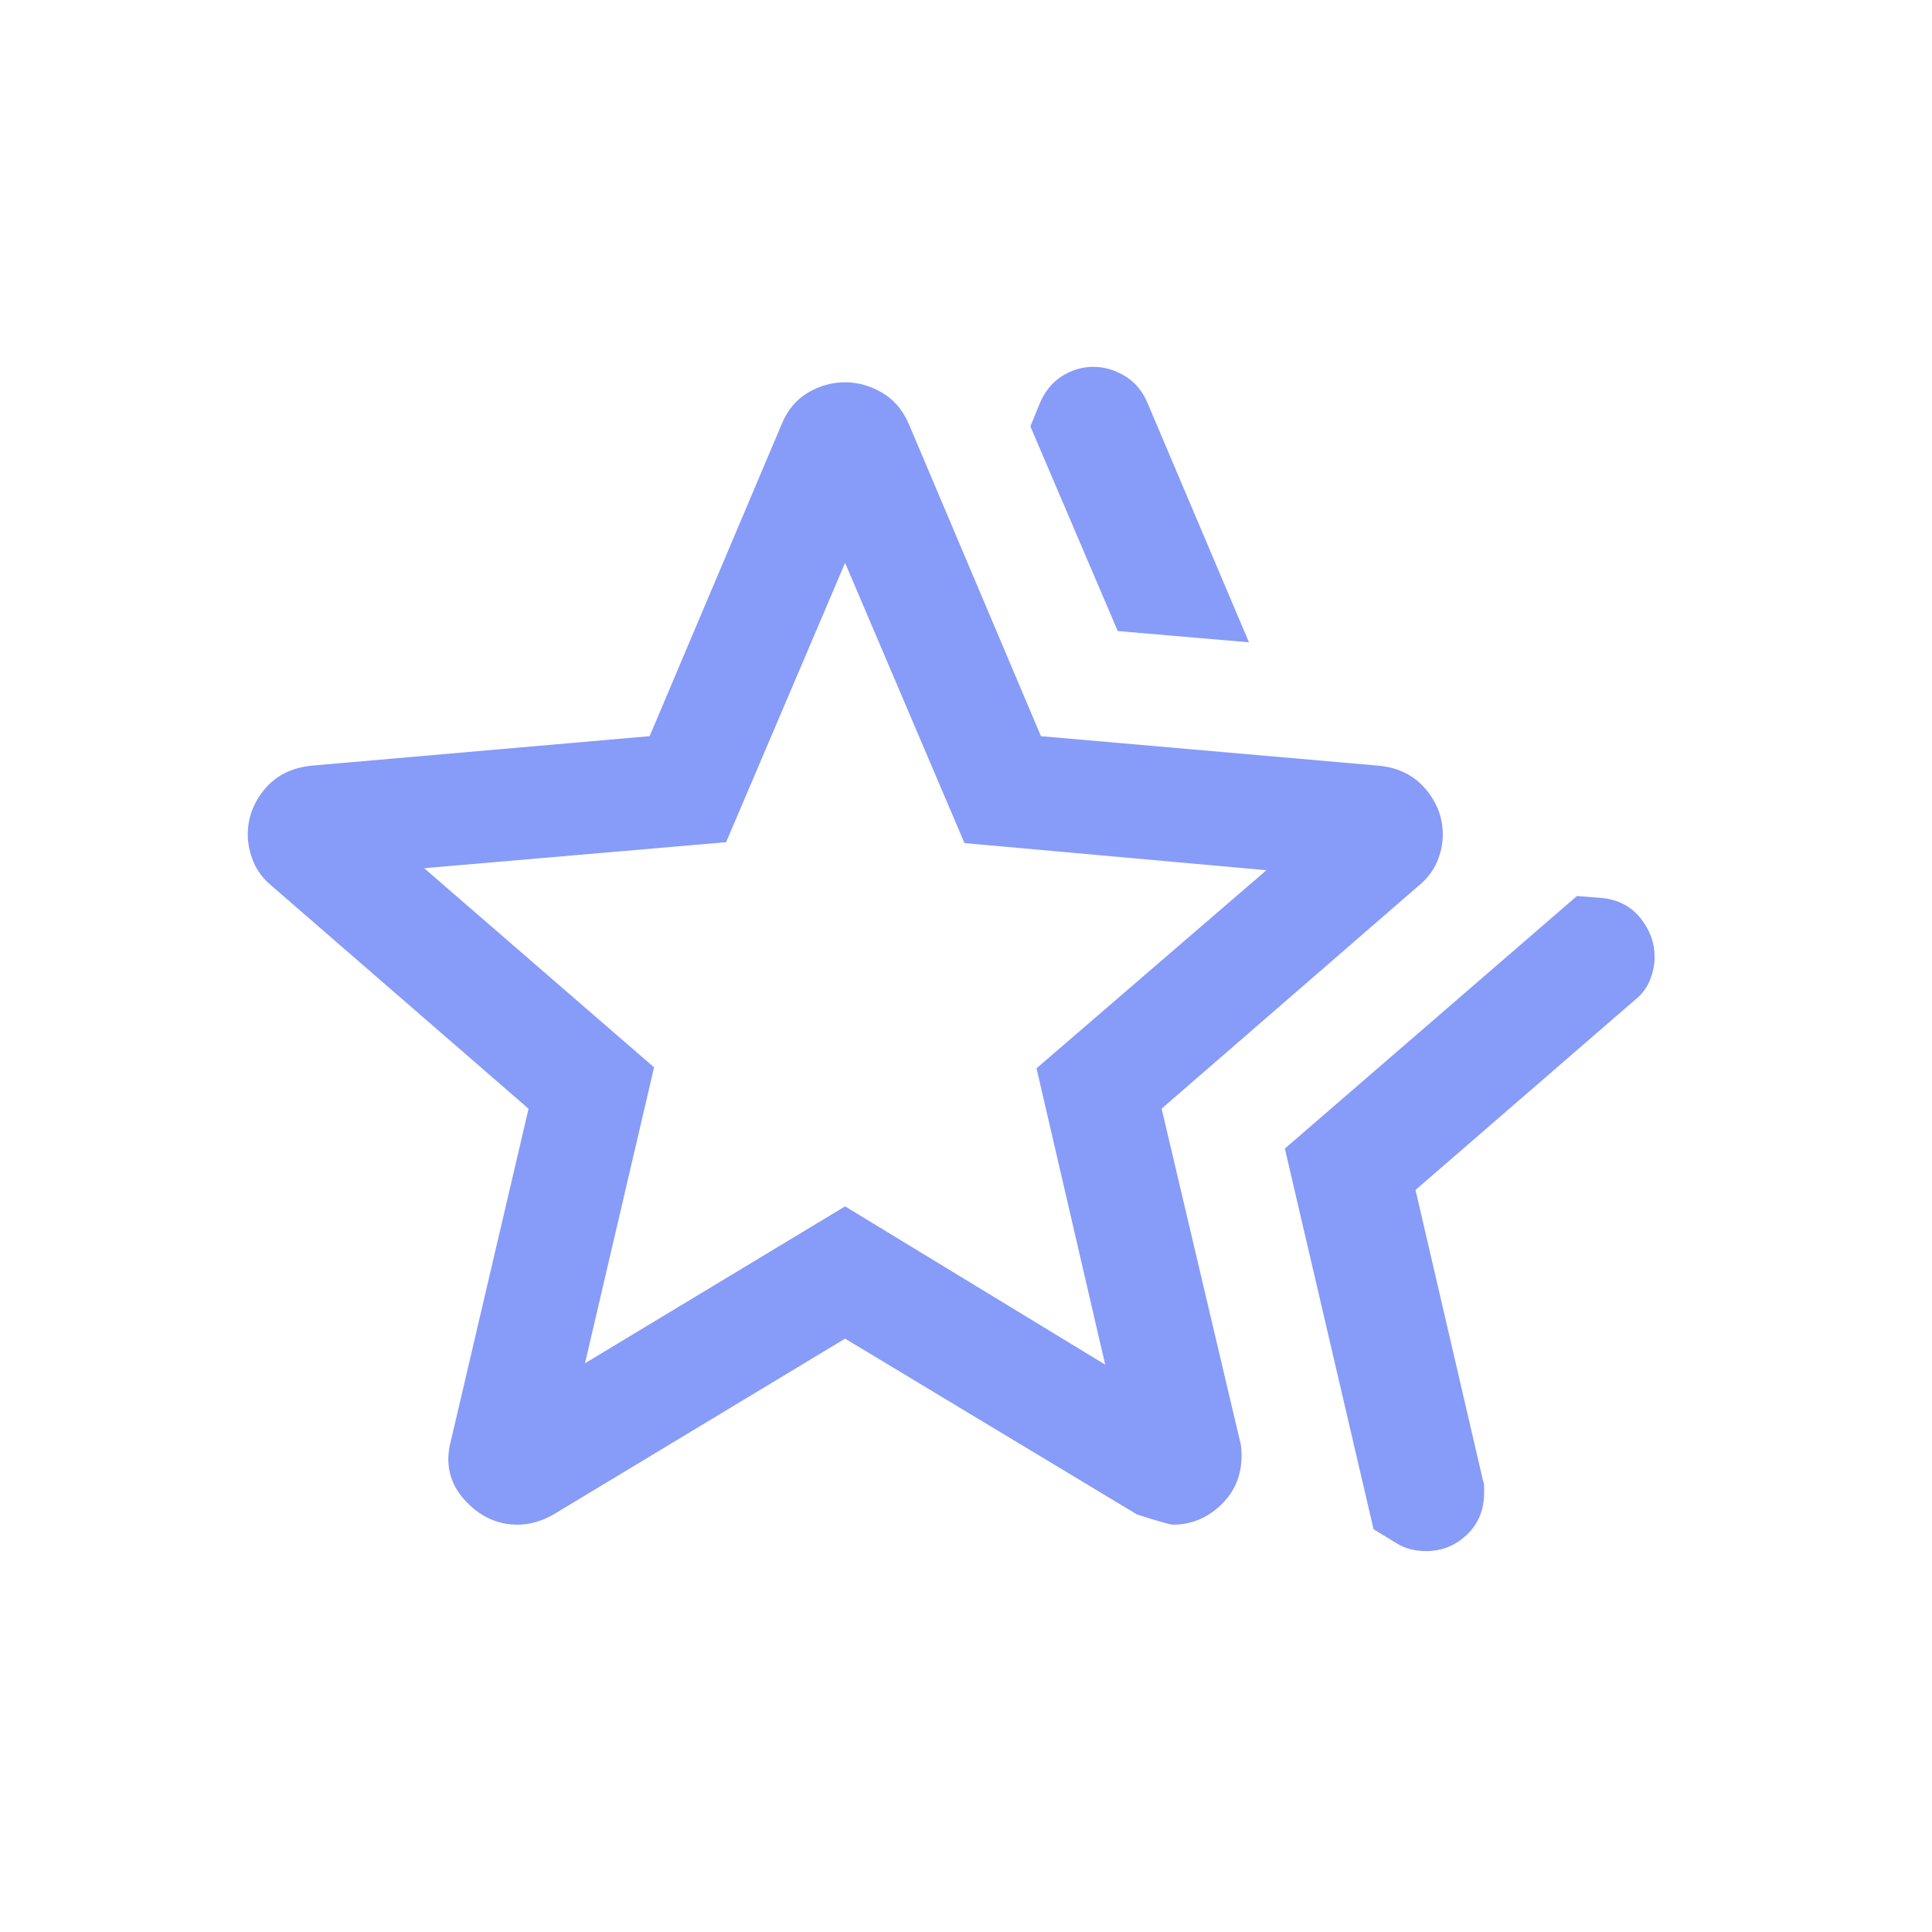 <?xml version="1.0" encoding="UTF-8"?> <svg xmlns="http://www.w3.org/2000/svg" width="24" height="24" viewBox="0 0 24 24" fill="none"><path d="M15.961 14.268L19.589 11.131L19.888 11.154C20.093 11.172 20.255 11.254 20.375 11.401C20.494 11.548 20.554 11.71 20.554 11.887C20.554 11.985 20.534 12.082 20.495 12.178C20.456 12.275 20.392 12.358 20.301 12.429L17.584 14.782L18.42 18.383C18.43 18.409 18.436 18.436 18.436 18.466V18.545C18.436 18.755 18.365 18.928 18.223 19.064C18.081 19.2 17.912 19.268 17.716 19.268C17.65 19.268 17.585 19.261 17.523 19.245C17.46 19.23 17.398 19.203 17.337 19.164L17.063 18.997L15.961 14.268ZM13.885 7.839L12.8 5.297L12.918 5.007C12.982 4.858 13.075 4.746 13.196 4.67C13.318 4.595 13.446 4.557 13.58 4.557C13.714 4.557 13.844 4.594 13.969 4.668C14.095 4.742 14.19 4.854 14.254 5.004L15.515 7.979L13.885 7.839ZM7.267 16.935L10.498 14.986L13.729 16.952L12.876 13.271L15.732 10.81L11.981 10.473L10.498 6.992L9.02 10.462L5.269 10.785L8.125 13.259L7.267 16.935ZM5.603 17.891L6.566 13.773L3.371 11.001C3.268 10.916 3.193 10.816 3.147 10.703C3.101 10.59 3.078 10.478 3.078 10.366C3.078 10.159 3.148 9.972 3.286 9.805C3.425 9.637 3.617 9.54 3.861 9.512L8.07 9.145L9.713 5.263C9.785 5.091 9.893 4.962 10.038 4.877C10.182 4.792 10.335 4.749 10.496 4.749C10.656 4.749 10.81 4.792 10.956 4.877C11.102 4.962 11.213 5.091 11.288 5.263L12.931 9.145L17.141 9.513C17.381 9.539 17.572 9.637 17.712 9.805C17.853 9.973 17.923 10.16 17.923 10.367C17.923 10.48 17.899 10.592 17.852 10.705C17.804 10.817 17.729 10.916 17.625 11.001L14.43 13.772L15.401 17.892C15.416 17.936 15.423 17.999 15.423 18.083C15.423 18.327 15.338 18.531 15.167 18.695C14.996 18.858 14.797 18.94 14.57 18.94C14.538 18.94 14.389 18.898 14.124 18.813L10.498 16.629L6.878 18.812C6.801 18.856 6.725 18.888 6.65 18.909C6.575 18.93 6.501 18.94 6.429 18.94C6.174 18.94 5.954 18.836 5.767 18.628C5.581 18.419 5.526 18.174 5.603 17.891Z" fill="#879BF8"></path></svg> 